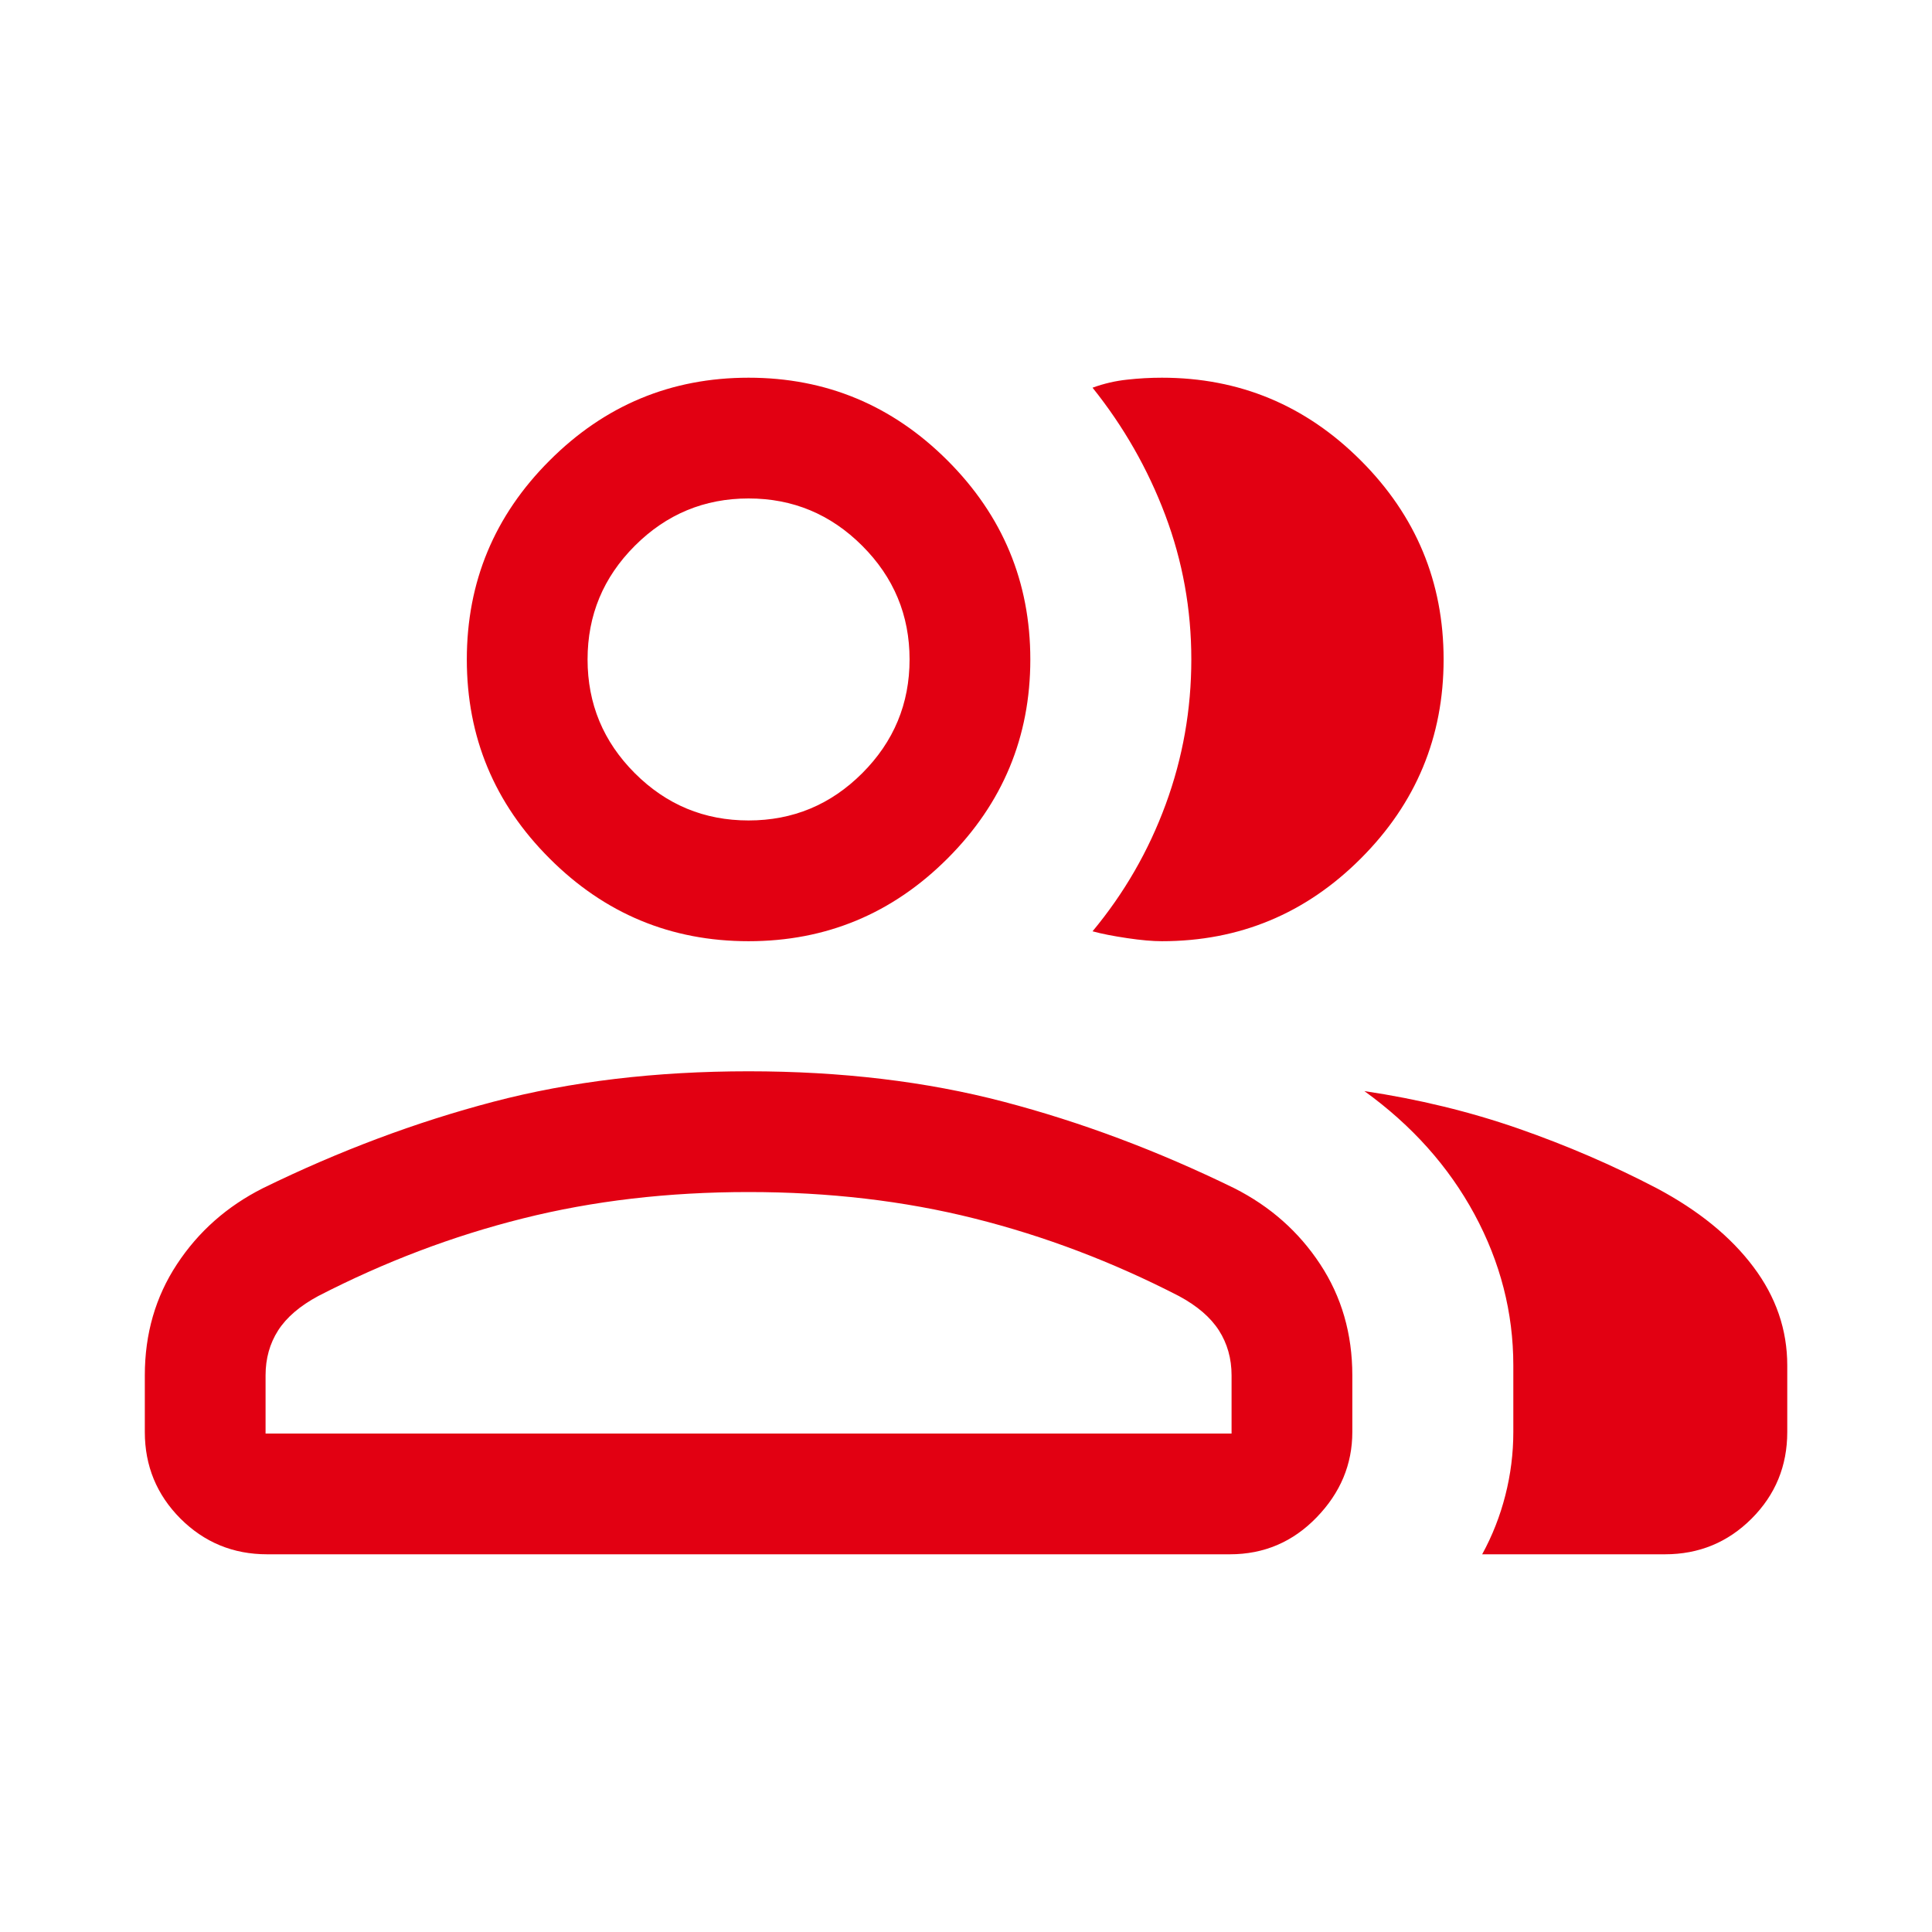 <svg width="24" height="24" viewBox="0 0 24 24" fill="none" xmlns="http://www.w3.org/2000/svg">
<mask id="mask0_3466_9938" style="mask-type:alpha" maskUnits="userSpaceOnUse" x="0" y="0" width="24" height="24">
<rect width="24" height="24" fill="#D9D9D9"/>
</mask>
<g mask="url(#mask0_3466_9938)">
<path d="M1.799 17.085C1.799 16.569 1.932 16.109 2.198 15.705C2.464 15.3 2.819 14.986 3.264 14.761C4.214 14.296 5.17 13.938 6.13 13.686C7.091 13.434 8.147 13.308 9.299 13.308C10.45 13.308 11.506 13.434 12.467 13.686C13.428 13.938 14.383 14.296 15.334 14.761C15.778 14.986 16.134 15.3 16.4 15.705C16.666 16.109 16.799 16.569 16.799 17.085V17.789C16.799 18.191 16.651 18.545 16.355 18.85C16.06 19.155 15.701 19.308 15.279 19.308H3.318C2.896 19.308 2.538 19.16 2.242 18.865C1.947 18.569 1.799 18.21 1.799 17.789V17.085ZM20.683 19.308H18.412C18.538 19.078 18.634 18.834 18.7 18.575C18.766 18.316 18.799 18.054 18.799 17.789V16.962C18.799 16.305 18.638 15.68 18.317 15.085C17.995 14.49 17.539 13.98 16.949 13.554C17.619 13.654 18.256 13.809 18.858 14.018C19.461 14.228 20.036 14.476 20.583 14.762C21.1 15.037 21.499 15.362 21.78 15.736C22.062 16.11 22.202 16.519 22.202 16.962V17.789C22.202 18.21 22.055 18.569 21.759 18.865C21.464 19.16 21.105 19.308 20.683 19.308ZM9.299 11.692C8.336 11.692 7.512 11.35 6.827 10.664C6.141 9.979 5.799 9.155 5.799 8.192C5.799 7.23 6.141 6.406 6.827 5.721C7.512 5.035 8.336 4.692 9.299 4.692C10.261 4.692 11.085 5.035 11.771 5.721C12.456 6.406 12.799 7.23 12.799 8.192C12.799 9.155 12.456 9.979 11.771 10.664C11.085 11.35 10.261 11.692 9.299 11.692ZM17.933 8.192C17.933 9.155 17.59 9.979 16.905 10.664C16.22 11.35 15.396 11.692 14.433 11.692C14.32 11.692 14.177 11.68 14.003 11.654C13.828 11.628 13.684 11.6 13.572 11.569C13.966 11.095 14.269 10.569 14.481 9.991C14.693 9.414 14.799 8.814 14.799 8.191C14.799 7.569 14.691 6.971 14.475 6.398C14.259 5.825 13.958 5.298 13.572 4.816C13.715 4.764 13.859 4.731 14.003 4.716C14.146 4.7 14.29 4.692 14.433 4.692C15.396 4.692 16.22 5.035 16.905 5.721C17.59 6.406 17.933 7.23 17.933 8.192ZM3.299 17.808H15.299V17.085C15.299 16.876 15.246 16.69 15.142 16.527C15.037 16.364 14.872 16.222 14.645 16.1C13.822 15.676 12.974 15.354 12.103 15.136C11.231 14.917 10.296 14.808 9.299 14.808C8.301 14.808 7.367 14.917 6.495 15.136C5.623 15.354 4.776 15.676 3.953 16.1C3.726 16.222 3.56 16.364 3.455 16.527C3.351 16.69 3.299 16.876 3.299 17.085V17.808ZM9.299 10.192C9.849 10.192 10.319 9.997 10.711 9.605C11.103 9.213 11.299 8.742 11.299 8.192C11.299 7.642 11.103 7.172 10.711 6.78C10.319 6.388 9.849 6.192 9.299 6.192C8.749 6.192 8.278 6.388 7.886 6.78C7.494 7.172 7.299 7.642 7.299 8.192C7.299 8.742 7.494 9.213 7.886 9.605C8.278 9.997 8.749 10.192 9.299 10.192Z" fill="#E20012"/>
</g>
</svg>
